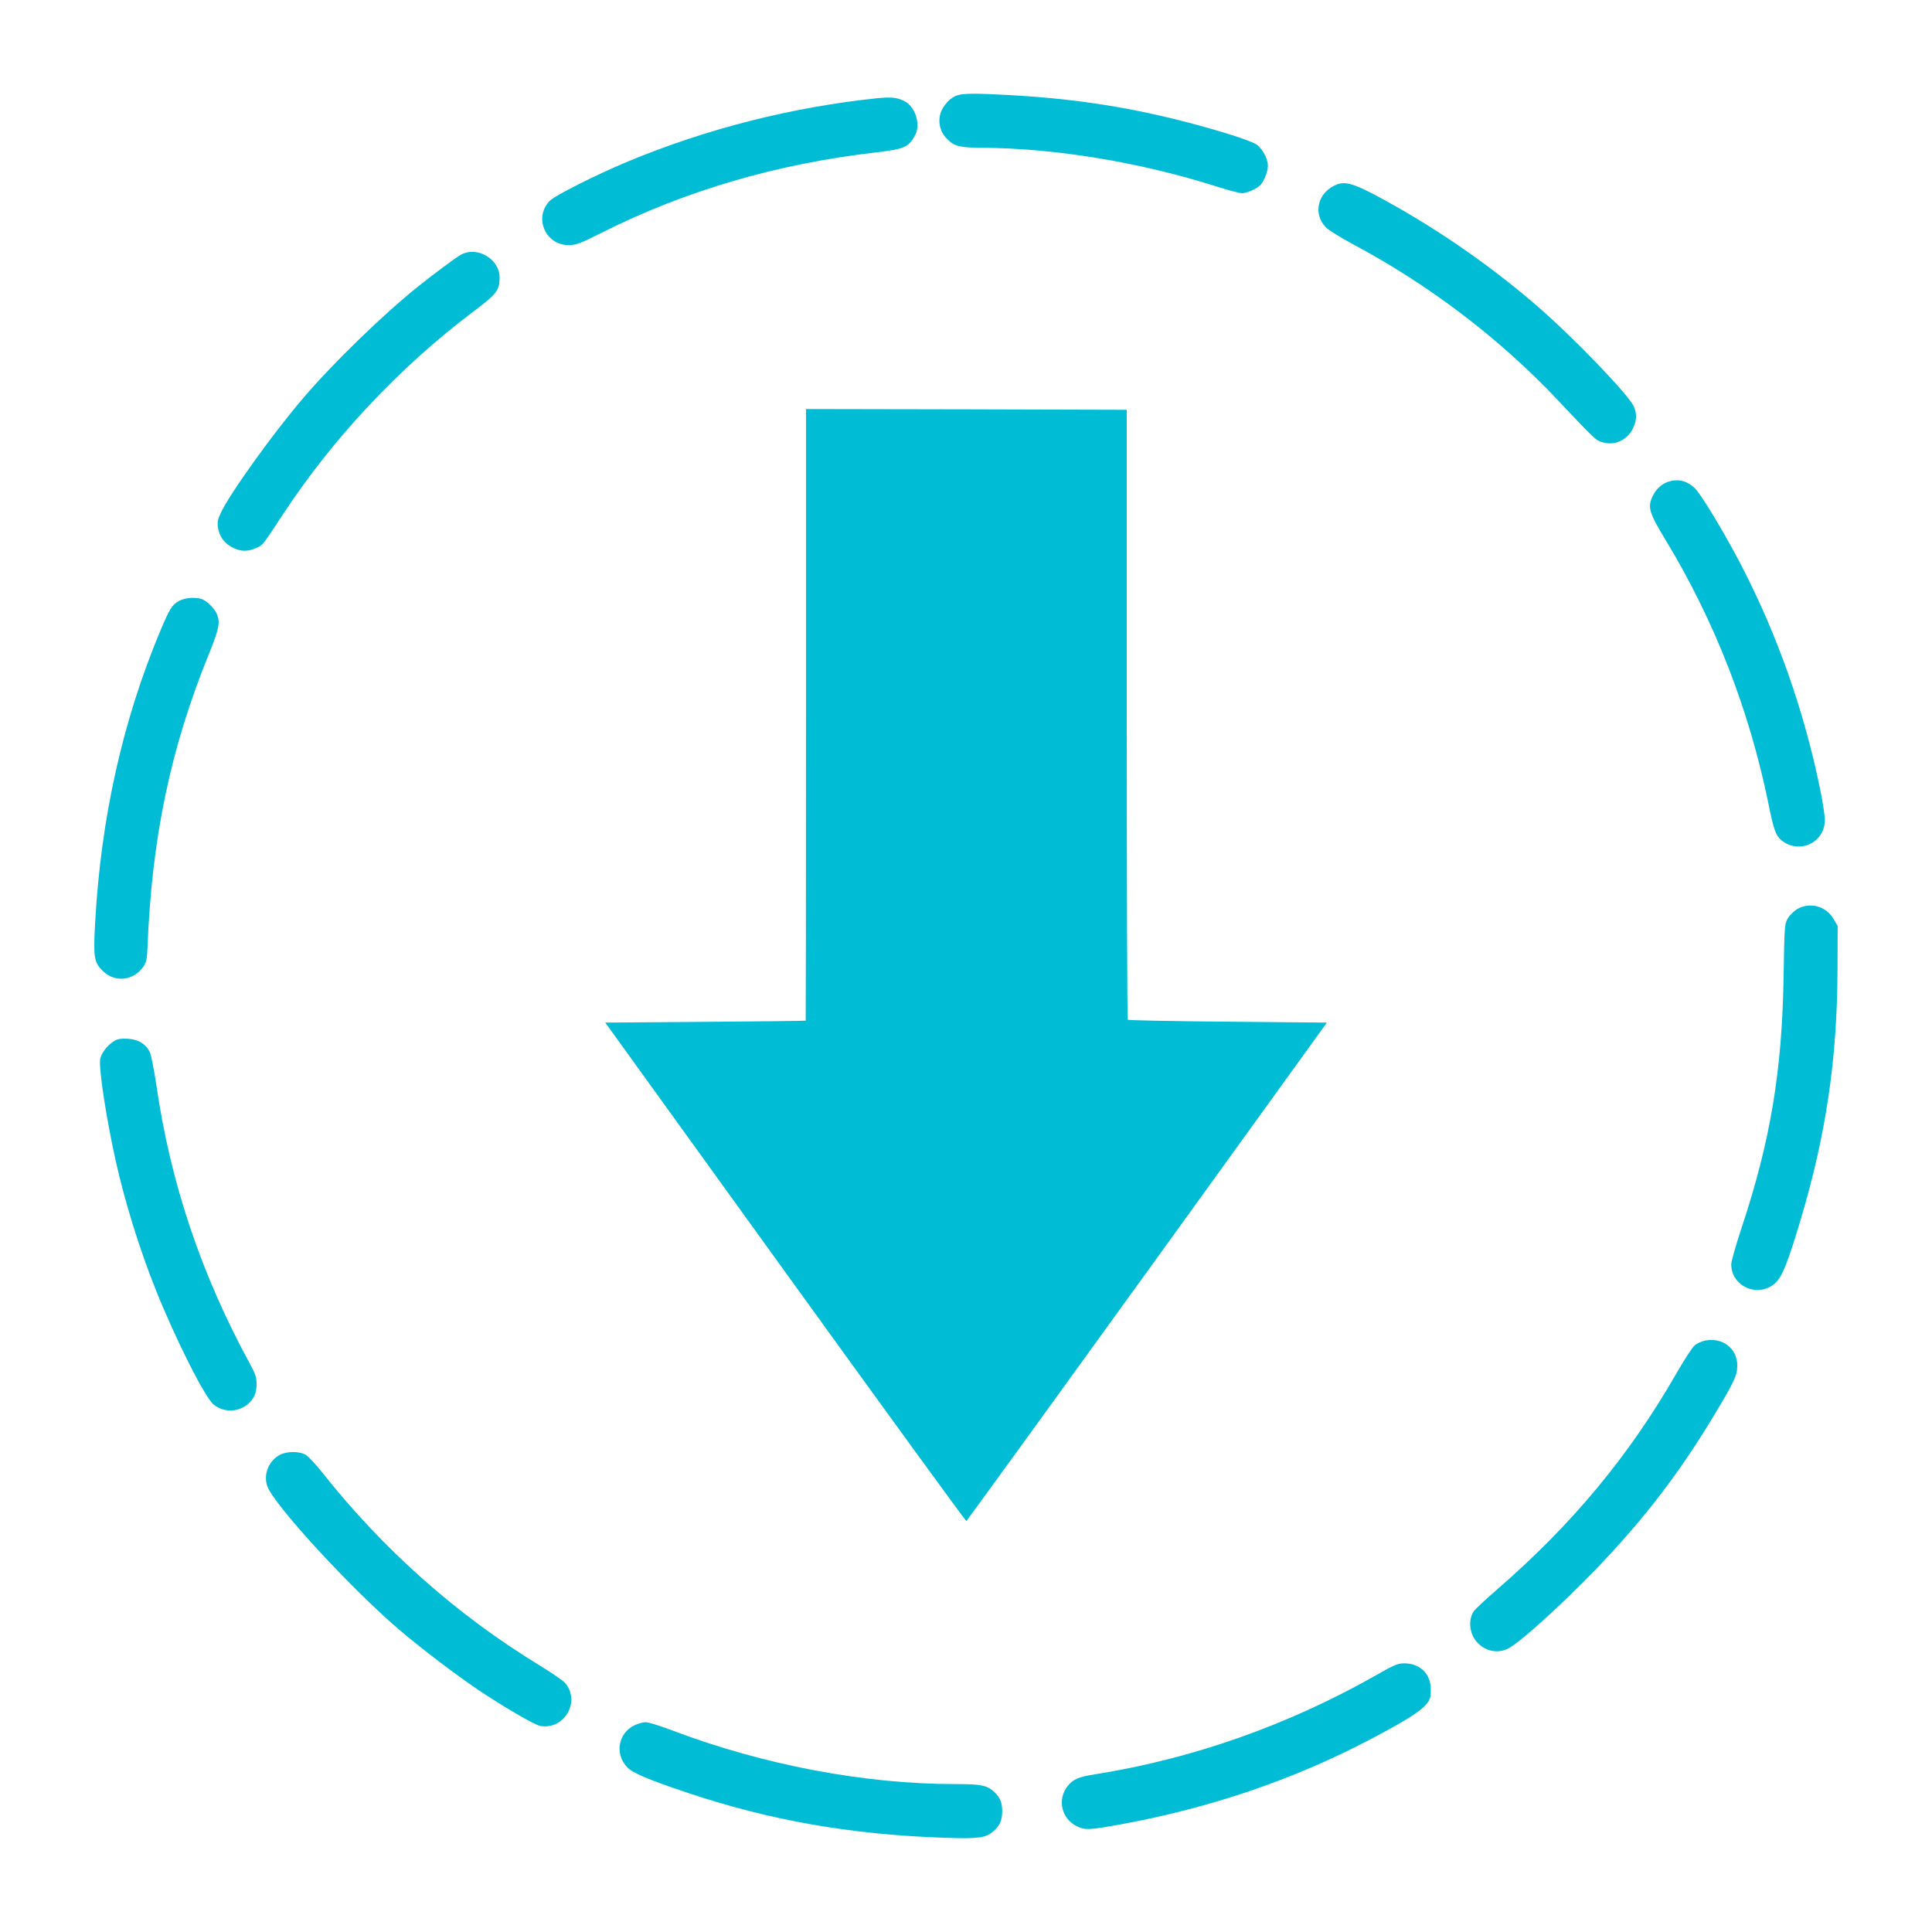 <?xml version="1.0" standalone="no"?>
<!DOCTYPE svg PUBLIC "-//W3C//DTD SVG 20010904//EN"
 "http://www.w3.org/TR/2001/REC-SVG-20010904/DTD/svg10.dtd">
<svg version="1.0" xmlns="http://www.w3.org/2000/svg"
 width="1280pt" height="1280pt" viewBox="0 0 1280 1280"
 preserveAspectRatio="xMidYMid meet">
<g transform="translate(0,1280) scale(0.1,-0.1)"
fill="#00bcd4" stroke="none">
<path d="M6344 12169 c-46 -13 -99 -70 -114 -123 -17 -61 0 -123 46 -168 48
-48 84 -56 229 -57 486 -3 1046 -95 1553 -256 79 -25 155 -45 170 -45 34 0
102 31 124 56 25 29 48 88 48 126 0 48 -37 116 -79 143 -20 13 -111 46 -204
74 -488 147 -917 223 -1427 251 -217 12 -303 12 -346 -1z"/>
<path d="M5810 12149 c-560 -58 -1129 -202 -1650 -419 -209 -87 -482 -224
-518 -261 -108 -111 -28 -295 128 -293 48 1 75 11 218 83 553 278 1157 455
1813 531 192 22 221 35 264 119 36 72 -4 190 -77 223 -49 23 -84 26 -178 17z"/>
<path d="M8855 11577 c-124 -50 -159 -190 -72 -282 18 -19 97 -68 177 -111
505 -269 973 -624 1359 -1033 252 -267 253 -268 298 -281 80 -24 161 12 201
90 26 52 28 96 7 146 -31 75 -407 465 -645 670 -328 283 -700 537 -1081 738
-134 70 -191 85 -244 63z"/>
<path d="M3055 11113 c-31 -16 -185 -131 -285 -211 -233 -187 -560 -504 -759
-737 -198 -230 -490 -637 -548 -763 -20 -42 -24 -62 -19 -97 9 -59 43 -106 96
-132 54 -28 101 -29 156 -4 47 21 39 11 177 221 335 510 773 976 1262 1345
157 118 175 142 175 227 0 121 -147 209 -255 151z"/>
<path d="M5340 8065 c0 -1114 -1 -2026 -2 -2027 -2 -2 -301 -5 -666 -8 l-662
-5 1192 -1652 c656 -909 1196 -1651 1200 -1650 4 1 543 745 1198 1652 l1191
1650 -656 6 c-360 3 -658 9 -663 13 -4 4 -7 915 -7 2024 l0 2017 -1062 3
-1063 2 0 -2025z"/>
<path d="M11058 9610 c-47 -14 -85 -48 -108 -96 -36 -74 -26 -109 90 -300 320
-529 549 -1118 675 -1732 37 -184 50 -218 90 -251 118 -92 285 -13 285 136 0
28 -13 115 -29 194 -107 528 -286 1036 -532 1508 -109 208 -260 459 -301 497
-51 48 -108 63 -170 44z"/>
<path d="M1187 8819 c-46 -24 -63 -52 -123 -194 -251 -597 -396 -1246 -434
-1943 -12 -224 -7 -257 49 -313 80 -81 205 -68 271 27 20 30 24 50 27 122 28
730 153 1327 409 1954 64 159 73 202 53 255 -13 34 -55 80 -91 99 -39 20 -116
17 -161 -7z"/>
<path d="M11905 6776 c-22 -14 -50 -42 -62 -63 -20 -36 -21 -56 -26 -378 -10
-630 -87 -1093 -278 -1668 -38 -115 -69 -224 -69 -243 0 -148 179 -225 290
-126 47 42 84 134 170 422 168 562 242 1064 244 1655 l1 290 -28 48 c-50 85
-158 113 -242 63z"/>
<path d="M755 5902 c-45 -28 -83 -78 -91 -118 -11 -59 40 -394 102 -672 60
-271 159 -590 264 -852 131 -329 330 -724 387 -767 67 -52 159 -50 223 3 43
37 60 75 60 135 0 43 -8 67 -44 133 -324 594 -527 1200 -621 1853 -15 97 -33
192 -42 211 -26 55 -76 86 -147 90 -47 2 -68 -1 -91 -16z"/>
<path d="M11295 3918 c-22 -5 -52 -18 -67 -31 -15 -12 -68 -94 -119 -182 -314
-548 -693 -1005 -1192 -1437 -76 -66 -144 -130 -153 -143 -38 -57 -29 -147 19
-202 53 -60 129 -79 201 -49 60 25 277 216 501 440 360 360 624 697 872 1111
133 220 153 264 153 328 0 113 -98 189 -215 165z"/>
<path d="M1850 3159 c-71 -41 -105 -128 -80 -203 40 -122 571 -698 890 -966
148 -125 364 -288 504 -383 175 -117 377 -235 416 -242 158 -27 268 161 165
284 -14 16 -92 70 -173 119 -547 334 -1031 764 -1436 1275 -43 54 -92 107
-110 118 -43 26 -129 25 -176 -2z"/>
<path d="M9120 1703 c-584 -332 -1220 -556 -1864 -658 -111 -18 -142 -31 -180
-75 -74 -89 -45 -220 60 -270 54 -26 81 -25 299 15 586 108 1133 294 1635 557
300 157 390 220 406 284 4 14 4 47 2 74 -9 90 -78 150 -175 150 -42 0 -66 -10
-183 -77z"/>
<path d="M4202 1369 c-106 -53 -130 -187 -49 -275 36 -40 134 -81 391 -168
557 -187 1090 -281 1721 -302 220 -7 263 -1 315 42 43 37 60 75 60 134 0 56
-15 93 -52 127 -48 45 -87 53 -258 53 -604 0 -1270 126 -1878 356 -78 30 -157
54 -175 54 -18 0 -51 -10 -75 -21z"/>
</g>
</svg>
